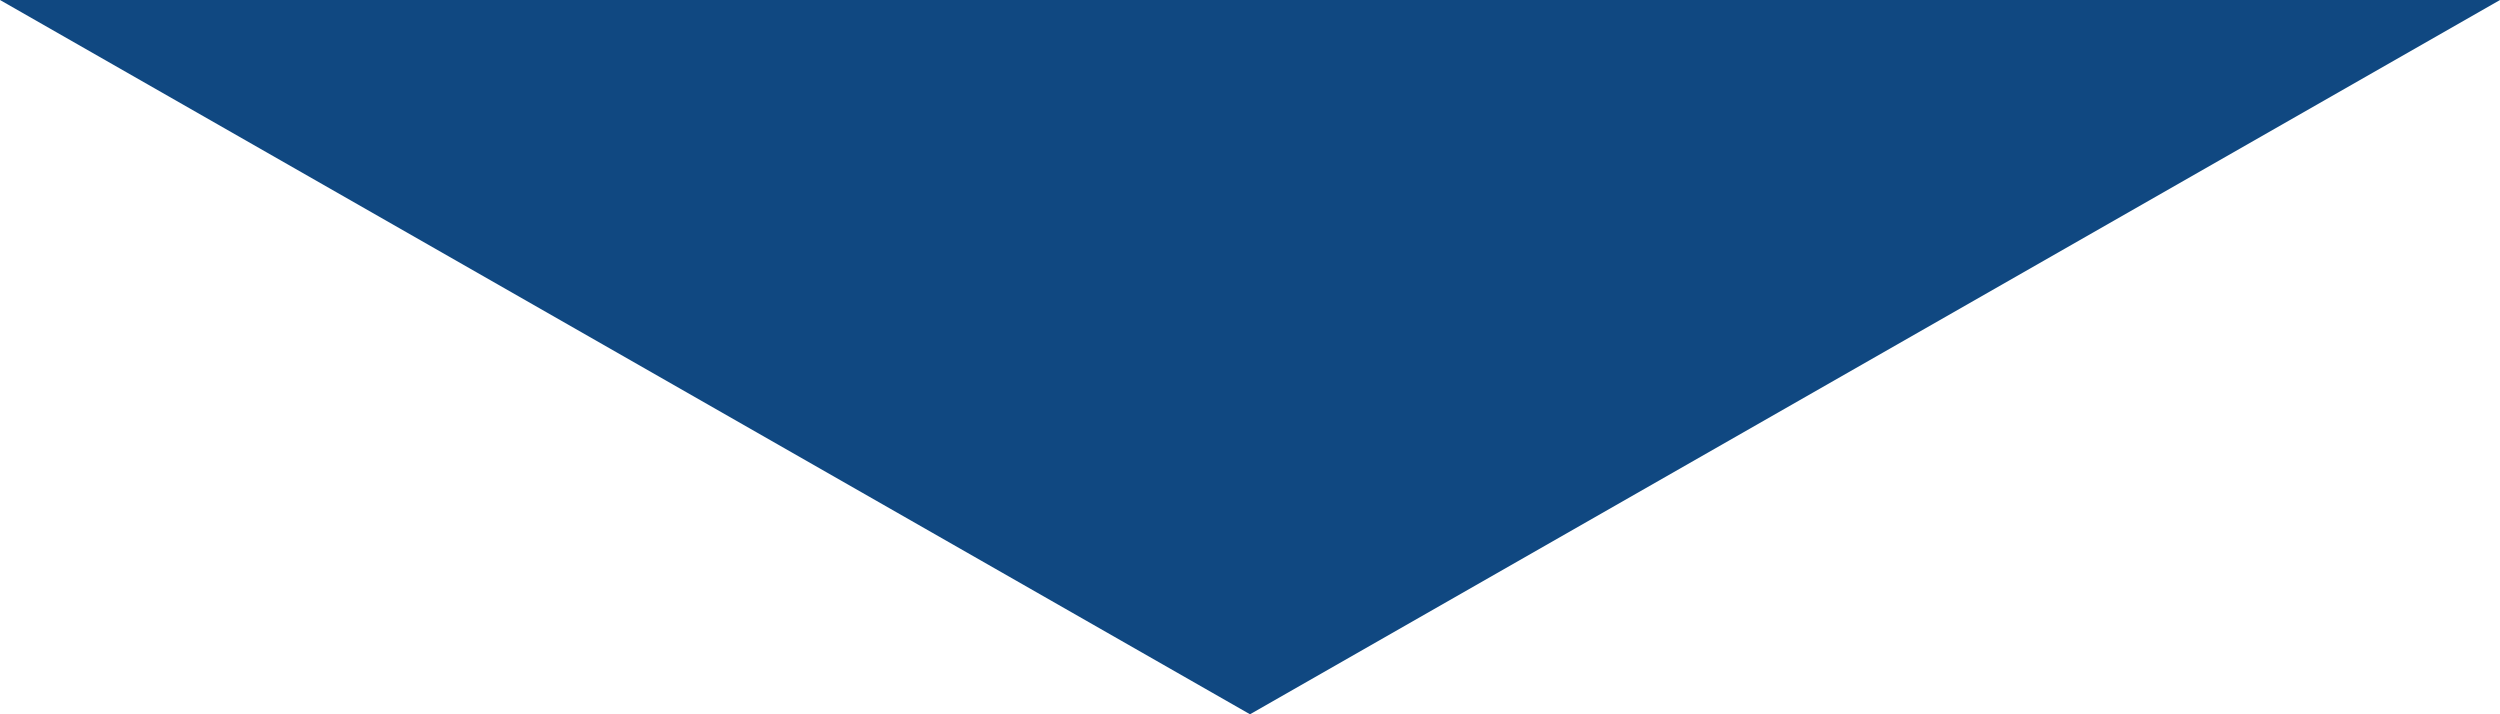 <?xml version="1.0" encoding="utf-8"?>
<!-- Generator: Adobe Illustrator 26.0.1, SVG Export Plug-In . SVG Version: 6.00 Build 0)  -->
<svg version="1.1" id="Layer_1" xmlns="http://www.w3.org/2000/svg" xmlns:xlink="http://www.w3.org/1999/xlink" x="0px" y="0px"
	 viewBox="0 0 3258.2 930.9" style="enable-background:new 0 0 3258.2 930.9;" xml:space="preserve">
<style type="text/css">
	.st0{fill:#104881;}
</style>
<path class="st0" d="M0,0l1629.1,930.9L3258.2,0H0z"/>
</svg>
